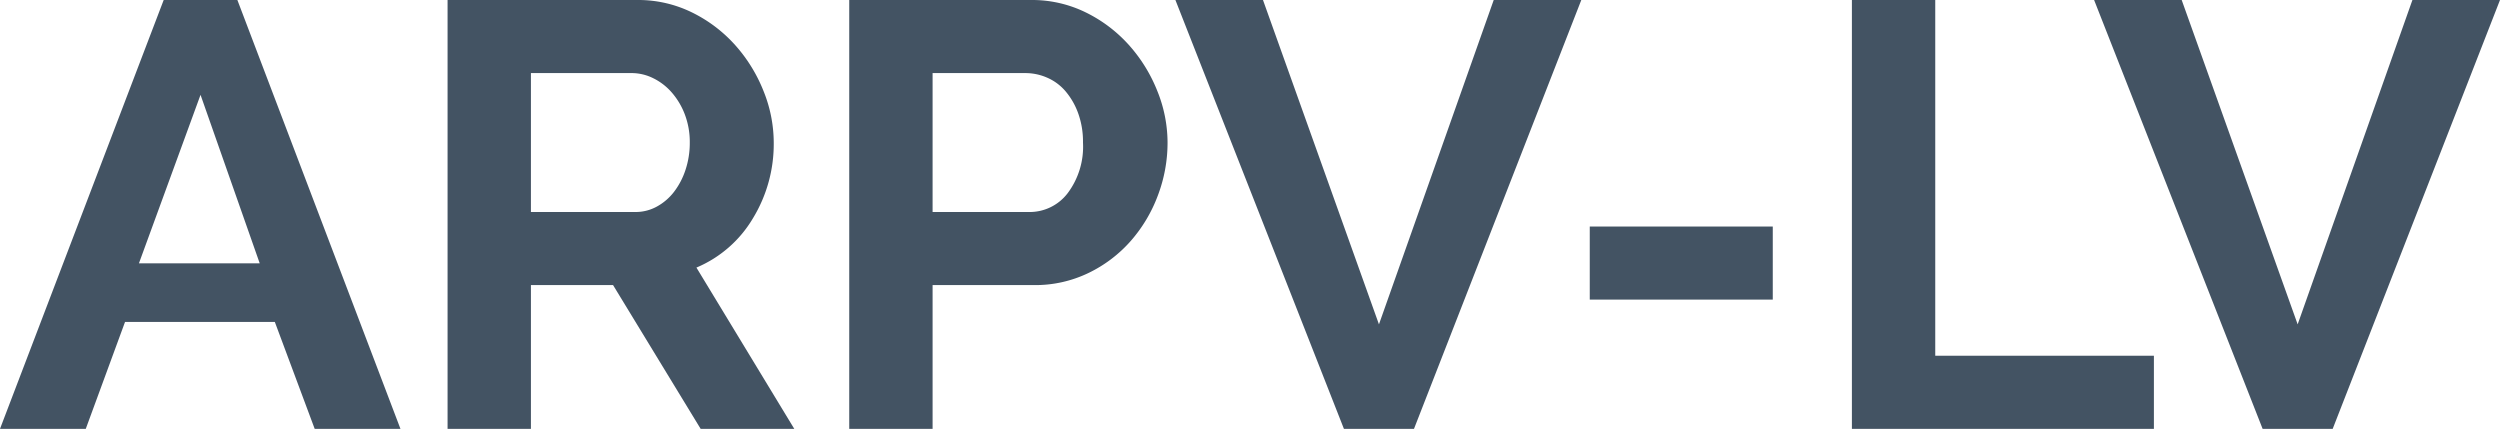<svg xmlns="http://www.w3.org/2000/svg" width="310.425" height="53.25"><path d="M20.325 0h9.15l20.25 53.25h-10.65l-4.95-13.275h-18.6L10.65 53.25H0zM32.25 32.7L24.9 11.775 17.25 32.7zm23.325 20.55V0h23.55c2.352-.022 4.676.504 6.788 1.538a17.56 17.56 0 0 1 5.362 4.05 19.11 19.11 0 0 1 3.525 5.7c.832 2.036 1.265 4.213 1.275 6.412a17.71 17.71 0 0 1-2.588 9.413 14.85 14.85 0 0 1-7.012 6.112l12.15 20.025H87L76.125 35.4h-10.2v17.85zm10.35-26.925H78.9c.93.005 1.846-.227 2.662-.675a6.81 6.81 0 0 0 2.138-1.838 9.16 9.16 0 0 0 1.425-2.738c.356-1.089.533-2.229.525-3.375.013-1.177-.191-2.346-.6-3.45a9 9 0 0 0-1.613-2.737c-.645-.752-1.436-1.364-2.325-1.8-.827-.414-1.738-.632-2.662-.638H65.925zM105.45 53.25V0h22.575c2.352-.022 4.676.504 6.788 1.538a17.56 17.56 0 0 1 5.362 4.05 19.11 19.11 0 0 1 3.525 5.7c.832 2.036 1.265 4.213 1.275 6.412a18.48 18.48 0 0 1-1.2 6.563 18.22 18.22 0 0 1-3.375 5.662 16.58 16.58 0 0 1-5.25 3.975 15.19 15.19 0 0 1-6.75 1.5h-12.6v17.85zm10.35-26.925h12c1.865.018 3.63-.844 4.763-2.325a9.62 9.62 0 0 0 1.912-6.3c.019-1.239-.184-2.471-.6-3.638-.356-.999-.89-1.927-1.575-2.737a6.27 6.27 0 0 0-2.288-1.687 6.7 6.7 0 0 0-2.662-.562H115.8zM156.825 0l14.4 40.275L185.475 0h10.875l-20.775 53.25h-8.7L145.95 0zM197.4 37.2v-9.075h22.725V37.2zm32.55 16.05V0h10.35v44.175h27.15v9.075zM270.9 0l14.4 40.275L299.55 0h10.875L289.65 53.25h-8.7L260.025 0z" fill="#435363"/></svg>